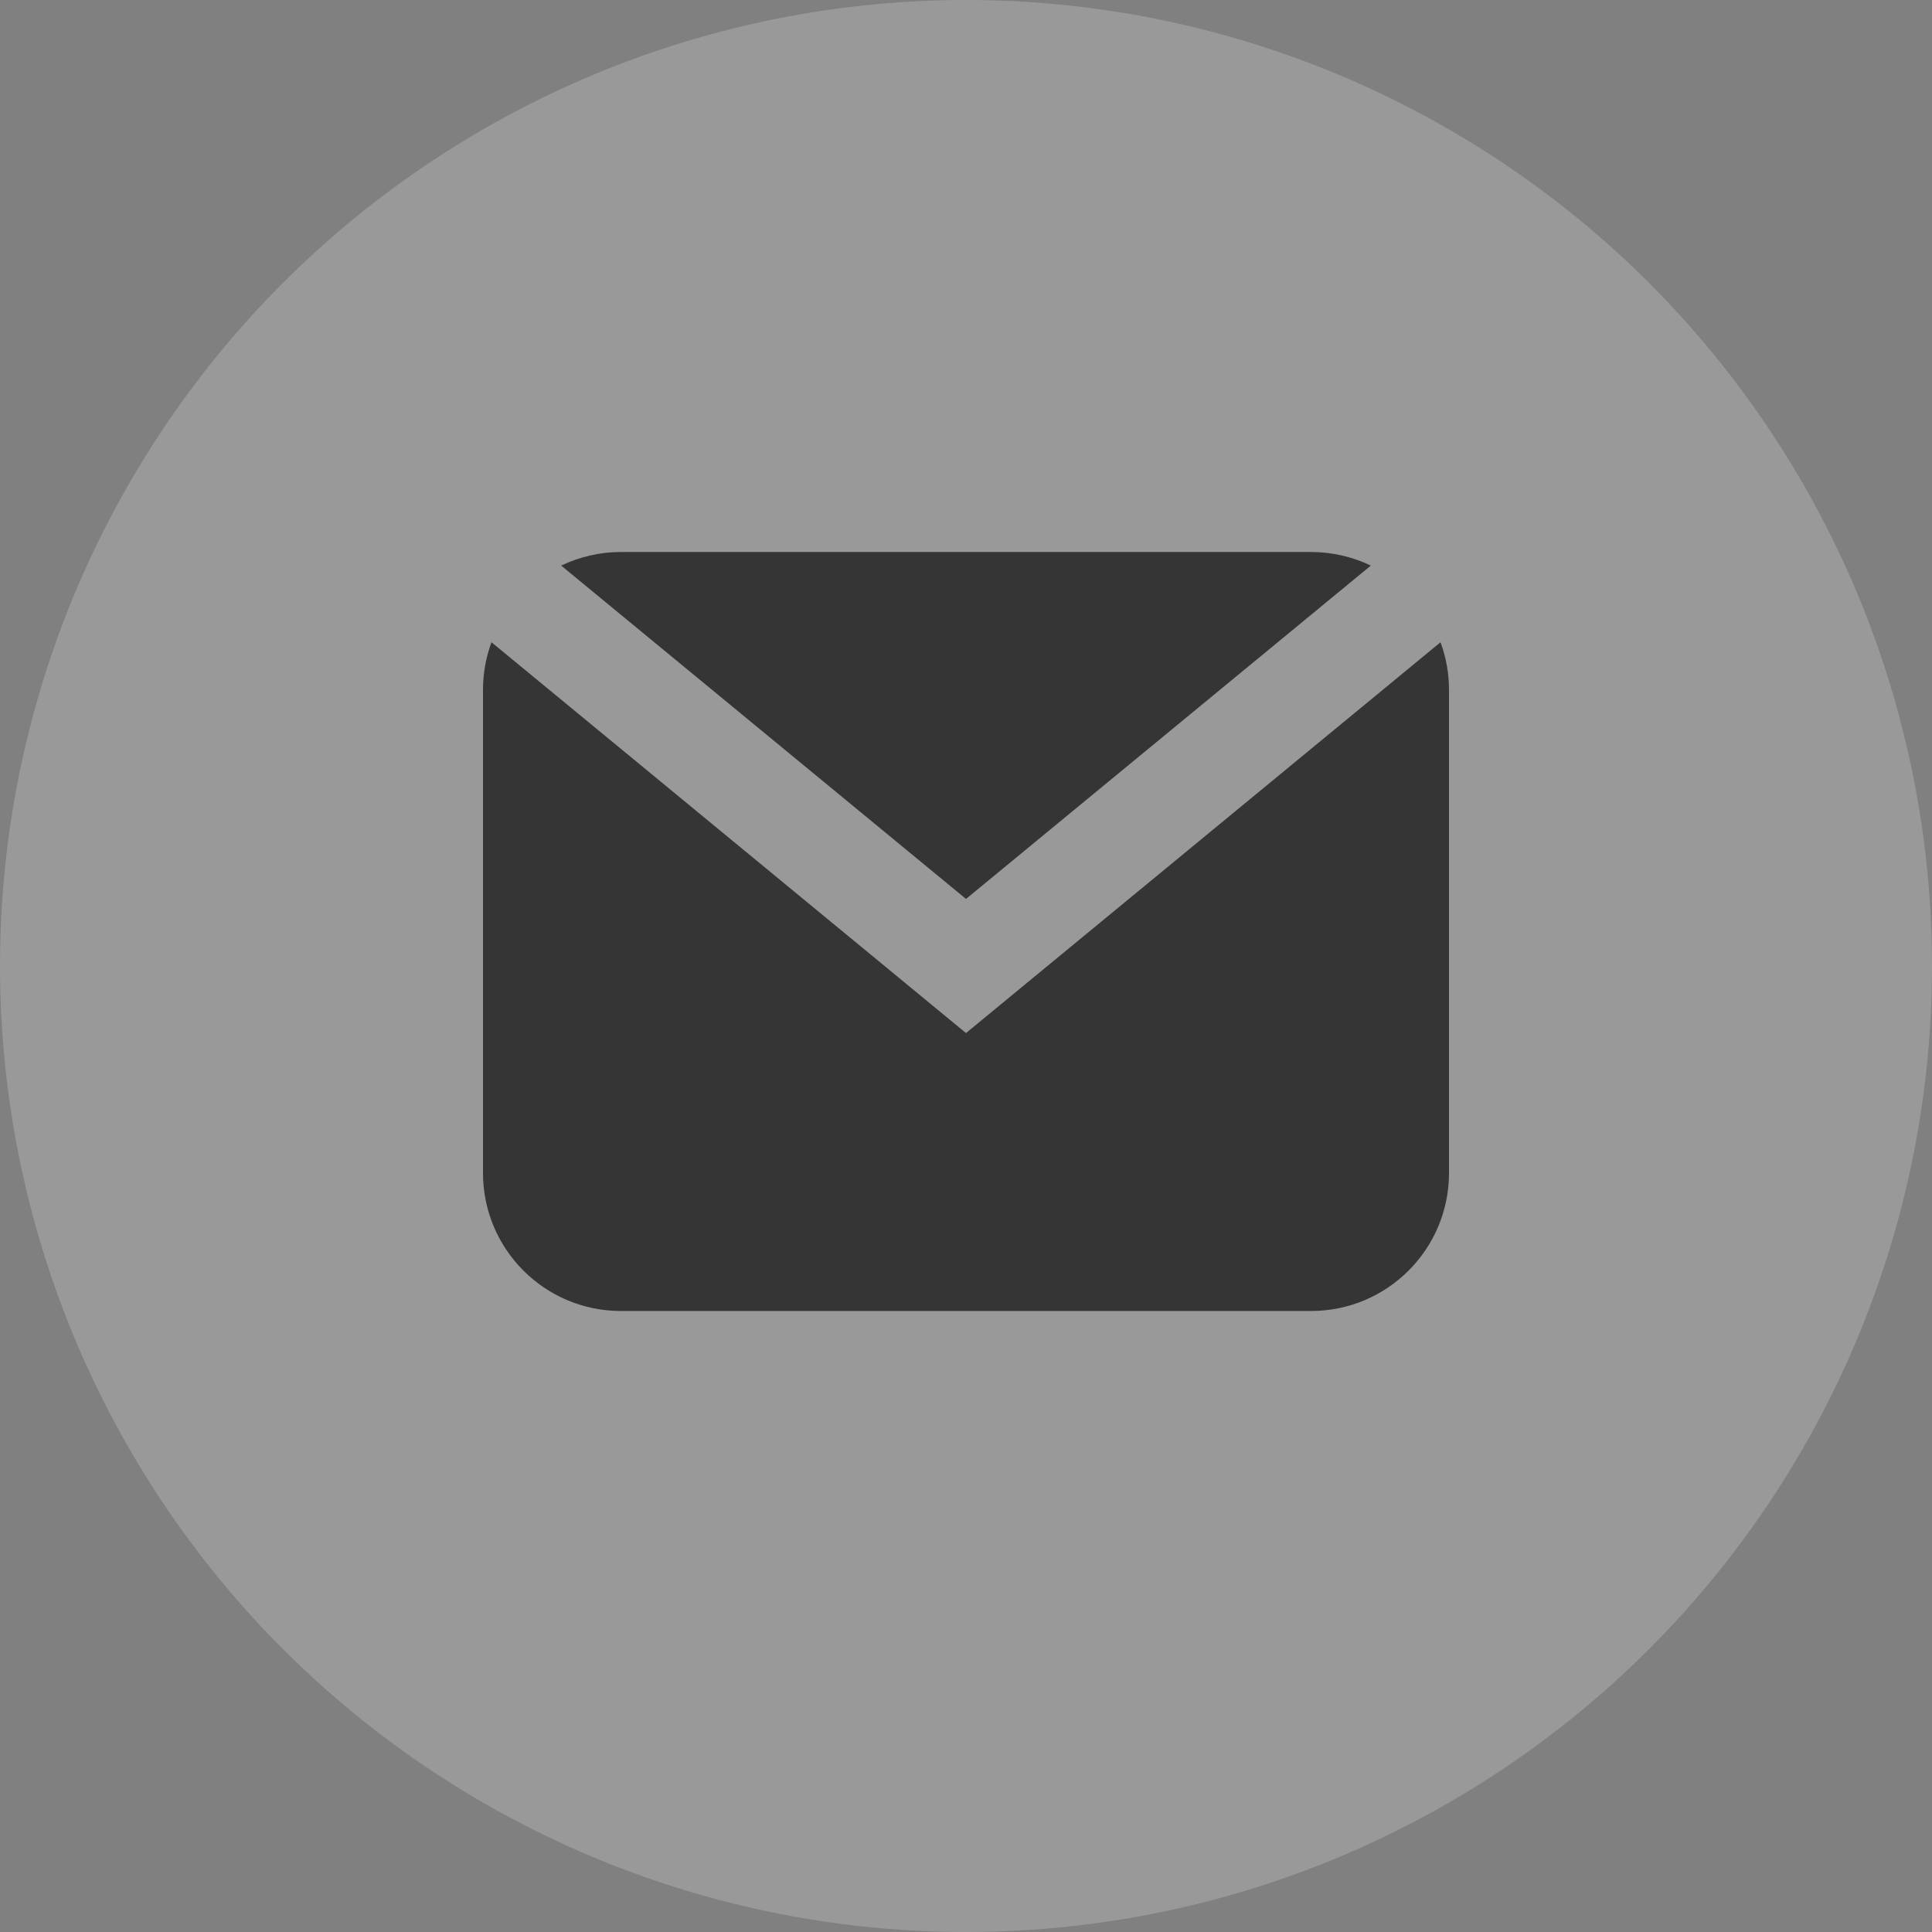 <svg width="28" height="28" viewBox="0 0 28 28" fill="none" xmlns="http://www.w3.org/2000/svg">
<rect x="0" y="0" width="28" height="28" fill="#808080" stroke="none"/>
<g id="Group 7481">
<circle id="Ellipse 257" cx="14" cy="14" r="14" fill="white" fill-opacity="0.2"/>
<path id="Subtract" fill-rule="evenodd" clip-rule="evenodd" d="M7.123 9.308L13.523 14.579L14 14.972L14.477 14.579L20.877 9.308C20.957 9.524 21 9.757 21 10V17C21 18.105 20.105 19 19 19H9C7.895 19 7 18.105 7 17V10C7 9.757 7.043 9.524 7.123 9.308ZM8.133 8.197C8.396 8.071 8.69 8 9 8H19C19.311 8 19.605 8.071 19.867 8.197L14 13.028L8.133 8.197Z" fill="#353535"/>
</g>
</svg>

